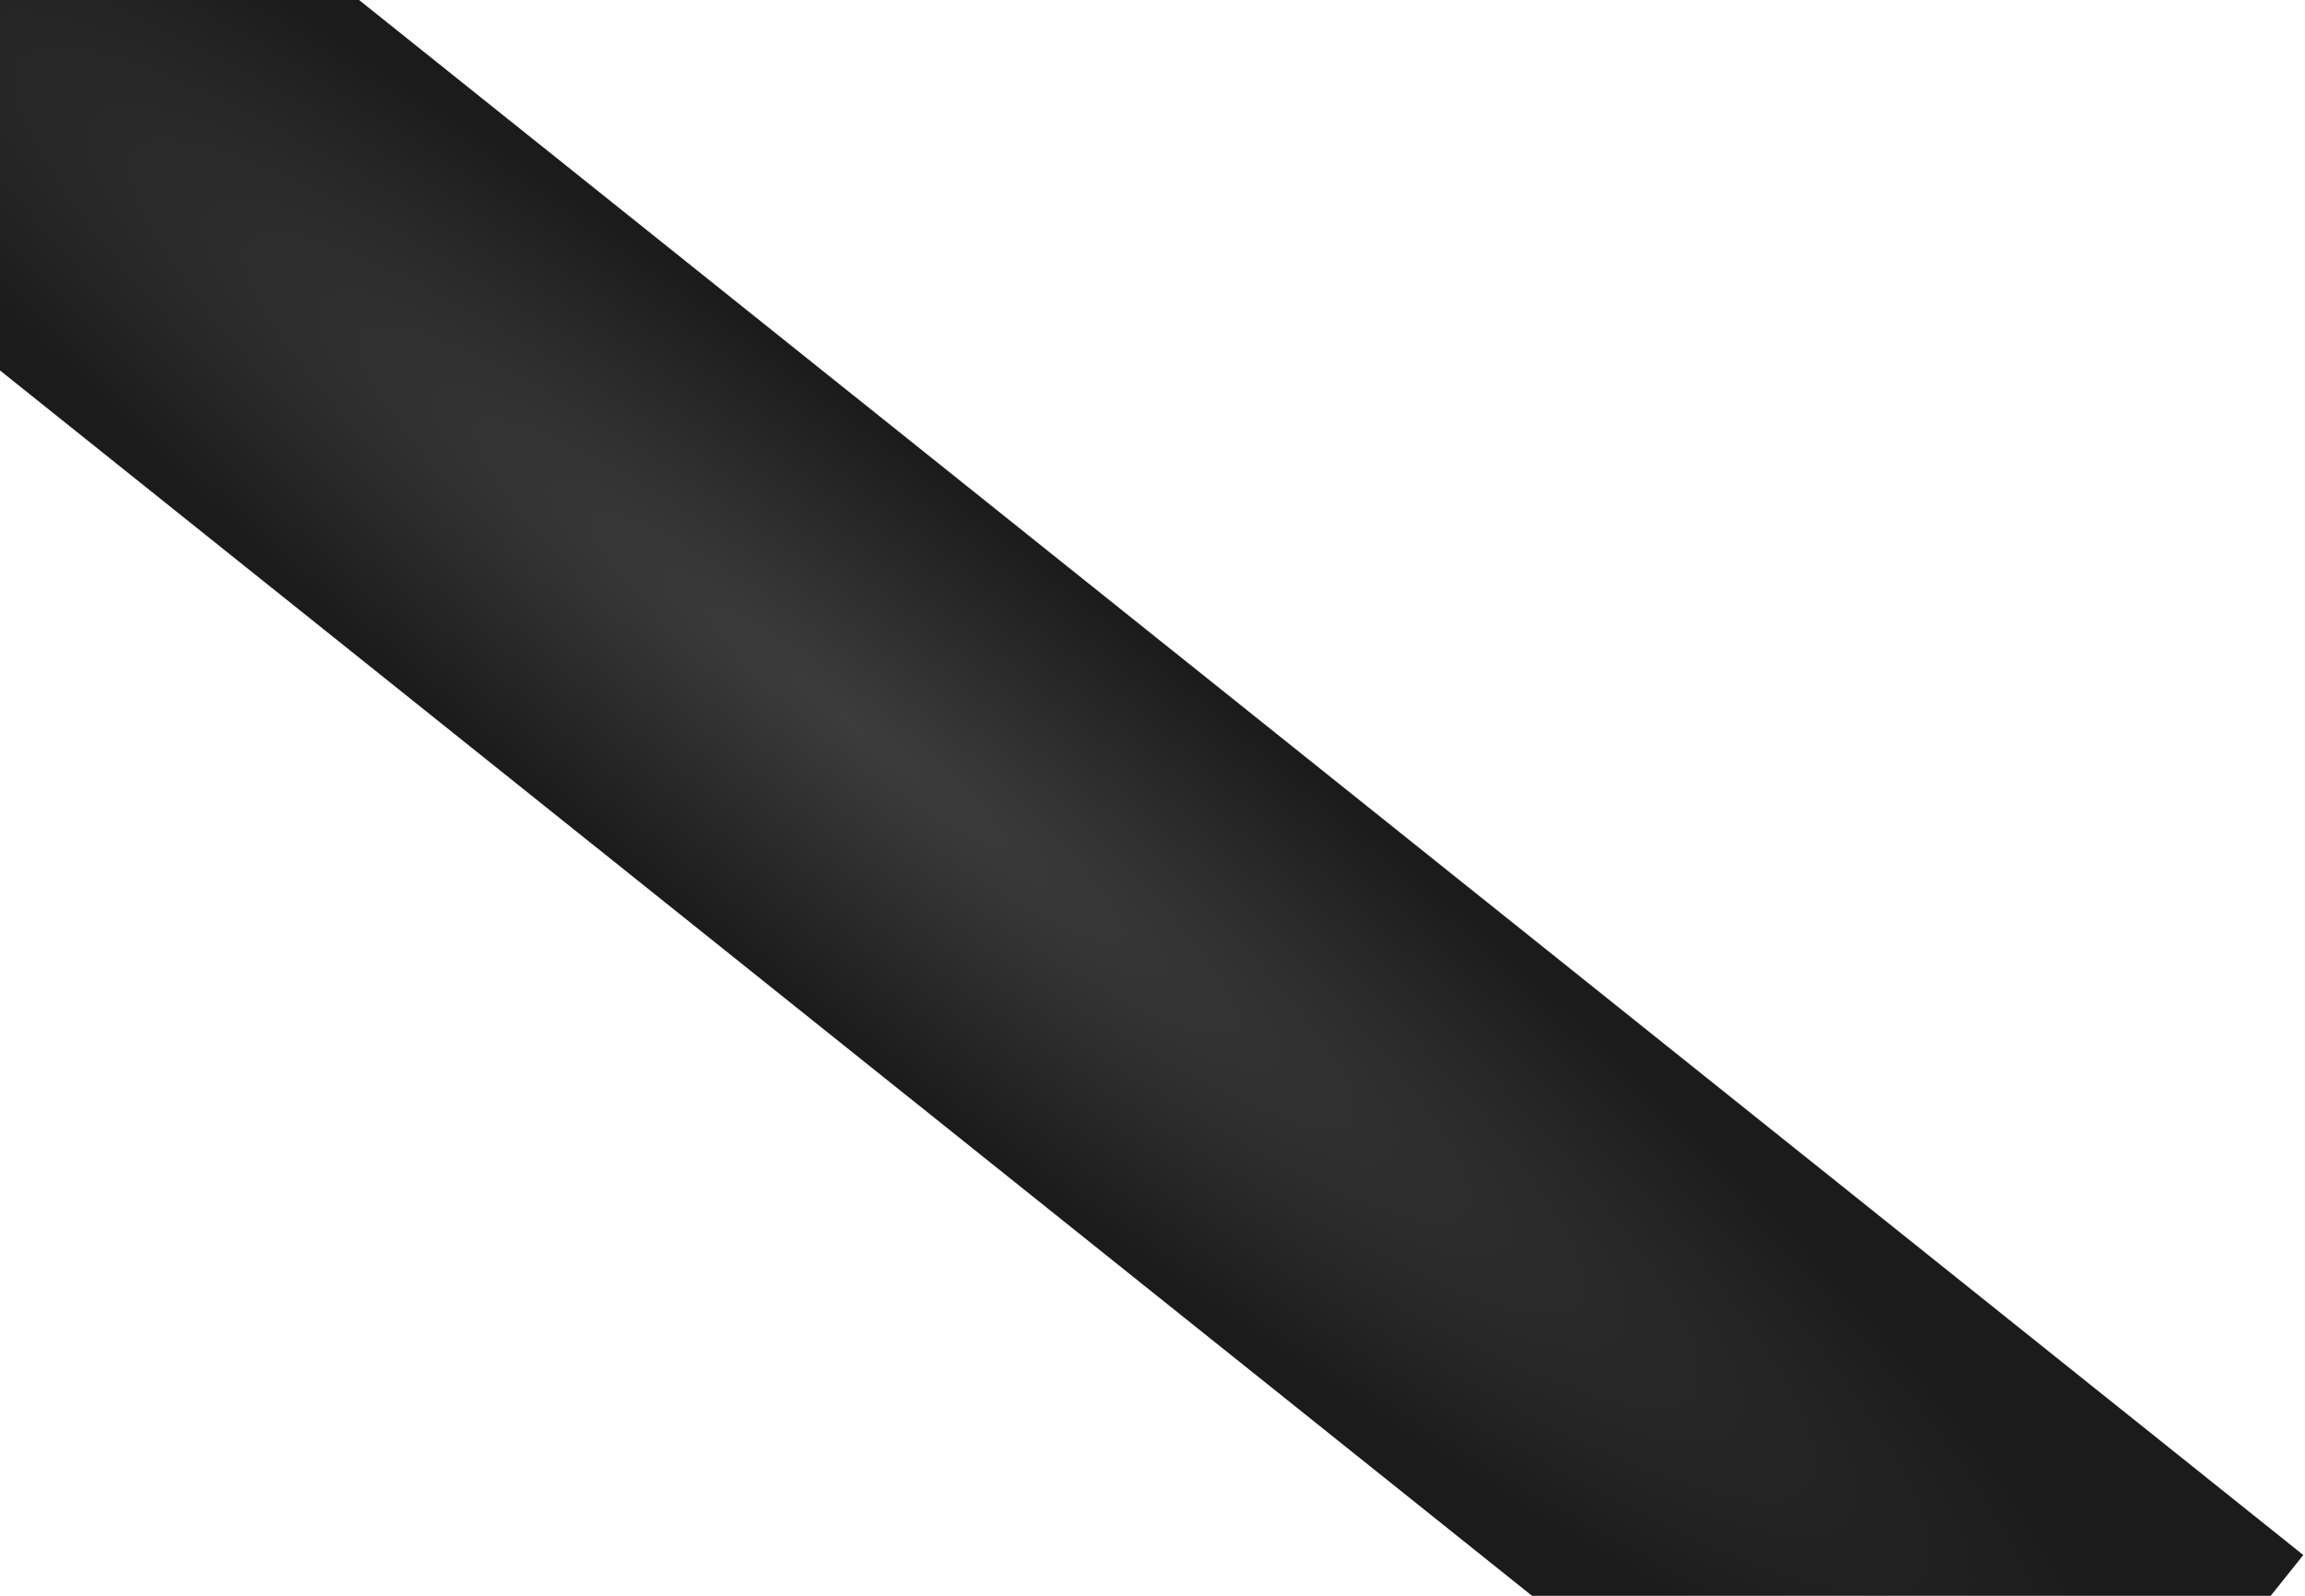 <svg width="754" height="522" viewBox="0 0 754 522" fill="none" xmlns="http://www.w3.org/2000/svg">
<rect x="-194.525" y="-34.401" width="168" height="1079.51" transform="rotate(-51.347 -194.525 -34.401)" fill="url(#paint0_radial_994_17386)"/>
<defs>
<radialGradient id="paint0_radial_994_17386" cx="0" cy="0" r="1" gradientUnits="userSpaceOnUse" gradientTransform="translate(-110.525 505.353) rotate(90) scale(539.754 84)">
<stop stop-color="#3C3C3C"/>
<stop offset="0.135" stop-color="#383838"/>
<stop offset="1" stop-color="#1B1B1B"/>
</radialGradient>
</defs>
</svg>
